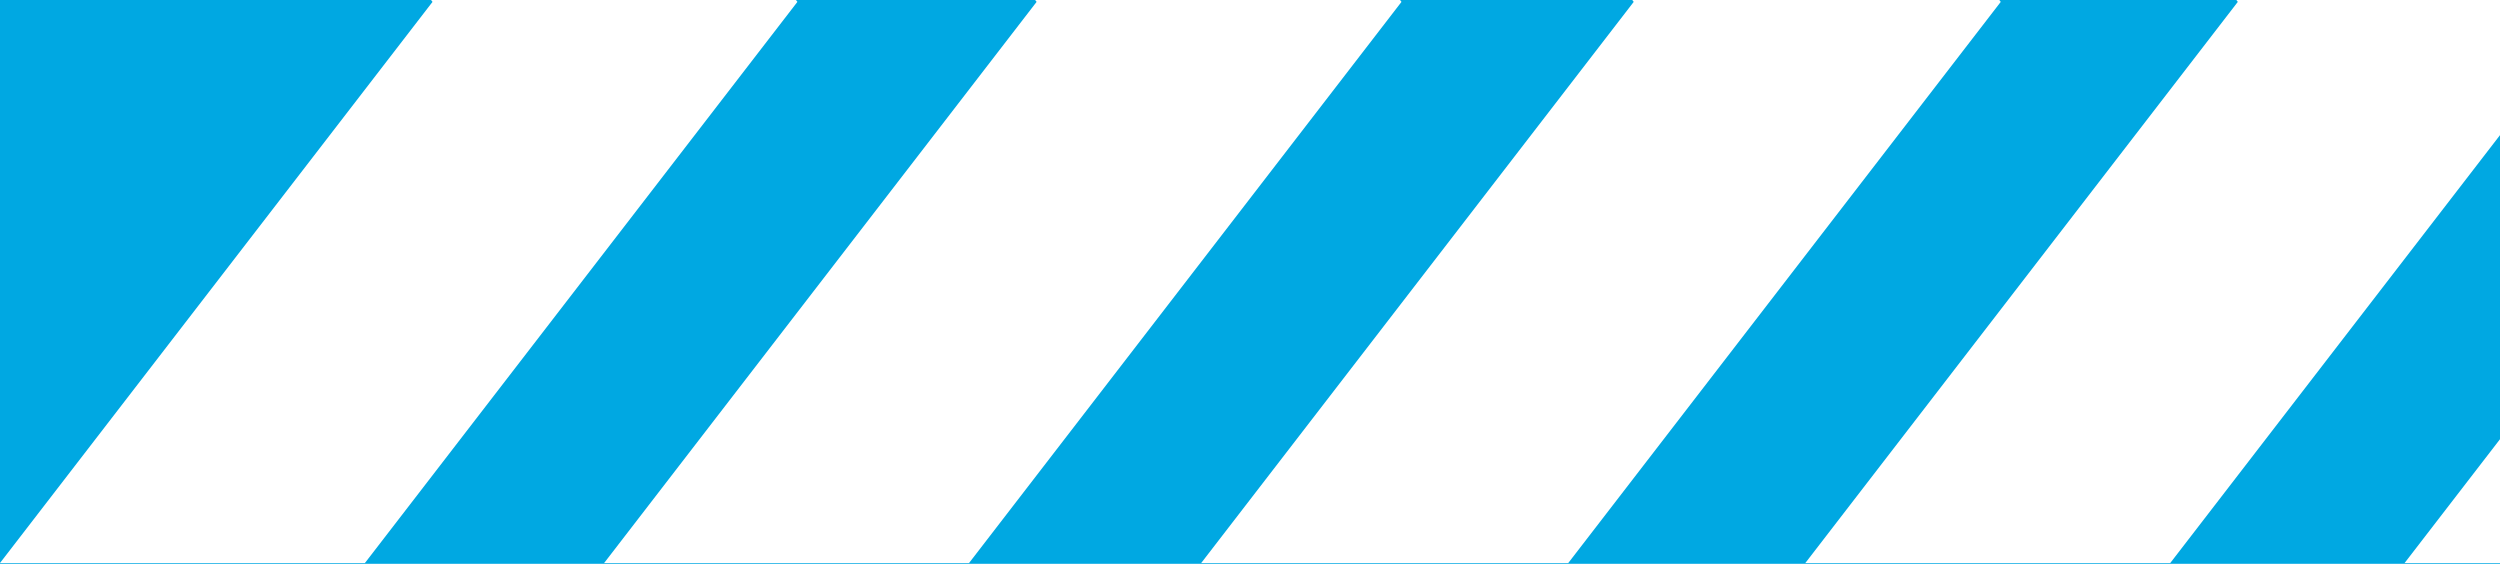 <svg width="666" height="151" xmlns="http://www.w3.org/2000/svg"><path d="M417.205,150 L417.778,150 L533,0.5 L532.615,4.54747351e-13 L595.767,4.54747351e-13 L596.152,0.5 L480.93,150 L578.148,150 L666,36 L666,117.004 L640.572,150 L666,150 L666,150.205 L0,150.205 L0,150 L97.205,150 L212.428,0.5 L212.042,4.54747351e-13 L275.767,4.54747351e-13 L276.152,0.5 L160.93,150 L258.148,150 L373.357,0.5 L372.972,4.54747351e-13 L434.837,4.54747351e-13 L435.222,0.5 L320,149.987 L320,150 L320.572,150 L417.205,150 Z M114.837,4.54747351e-13 L115.222,0.5 L0,149.987 L0,4.54747351e-13 L114.837,4.54747351e-13 Z" fill="#00A8E2" fill-rule="evenodd"/></svg>